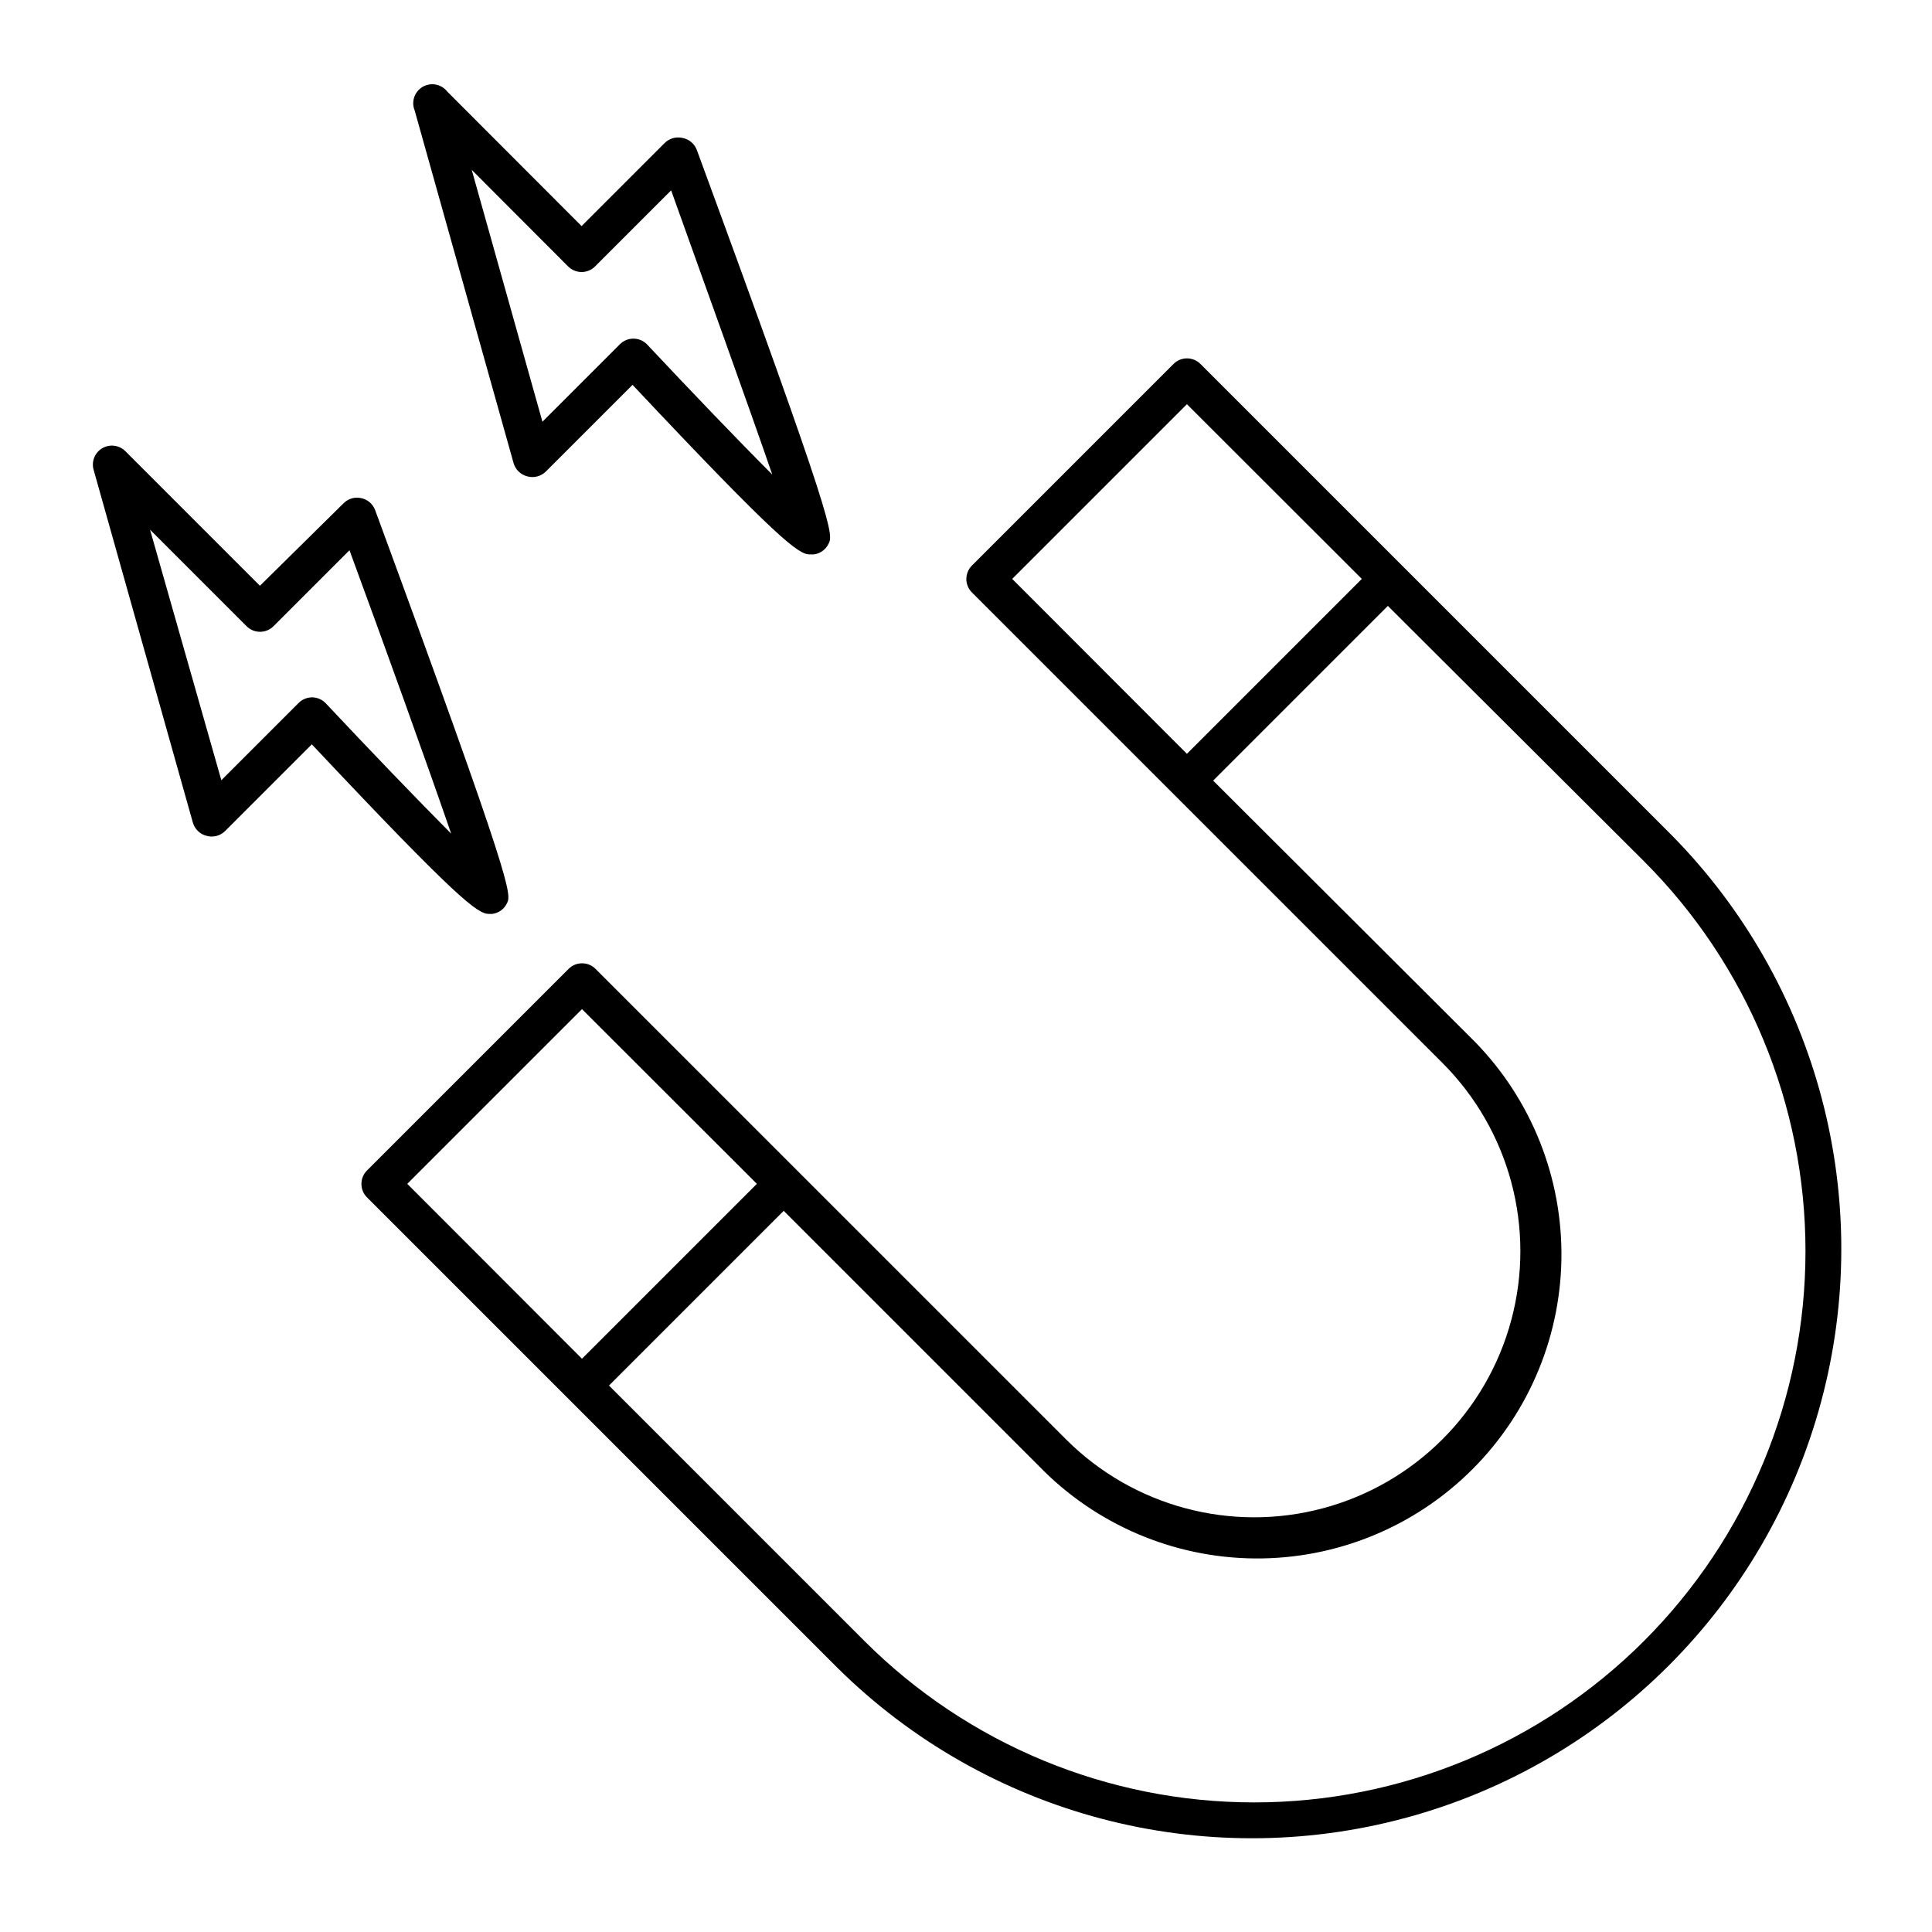 <?xml version="1.0" encoding="UTF-8"?>
<!-- Uploaded to: ICON Repo, www.iconrepo.com, Generator: ICON Repo Mixer Tools -->
<svg fill="#000000" width="800px" height="800px" version="1.1" viewBox="144 144 512 512" xmlns="http://www.w3.org/2000/svg">
 <g>
  <path d="m515.57 293.89-53.457-53.453c-1.965-1.953-5.137-1.953-7.102 0l-53.457 53.453c-0.93 0.941-1.453 2.207-1.461 3.527-0.008 1.34 0.52 2.629 1.461 3.578l124.7 124.69c17.82 17.82 24.777 43.793 18.254 68.137-6.519 24.34-25.535 43.352-49.875 49.875-24.344 6.523-50.316-0.438-68.133-18.258l-124.7-124.69c-1.965-1.953-5.137-1.953-7.102 0l-53.453 53.453c-0.934 0.941-1.457 2.207-1.465 3.527-0.004 1.34 0.52 2.629 1.465 3.578l124.69 124.69c39.523 39.105 96.855 54.25 150.54 39.766 53.68-14.484 95.609-56.418 110.09-110.1 14.488-53.68-0.656-111.01-39.762-150.54zm-103.33 3.527 46.301-46.301 46.352 46.301-46.352 46.352zm-160.31 160.31 46.301-46.301 46.348 46.301-46.352 46.352zm327.73 121.17c-27.398 27.379-64.547 42.762-103.28 42.762s-75.883-15.383-103.28-42.762l-67.711-67.715 46.301-46.301 67.66 67.664c15.035 15.488 35.652 24.297 57.234 24.461 21.582 0.16 42.328-8.34 57.594-23.598 15.266-15.258 23.773-36 23.621-57.582-0.156-21.582-8.957-42.203-24.438-57.242l-67.863-67.711 46.301-46.301 67.863 67.66c27.414 27.402 42.812 64.574 42.812 103.33 0 38.758-15.398 75.93-42.812 103.33z"/>
  <path d="m195.1 361.96c0.48 1.727 1.844 3.07 3.578 3.527 1.793 0.531 3.731 0.027 5.039-1.312l22.922-22.922c38.742 41.211 43.984 44.941 46.906 44.941h0.906c1.676-0.215 3.133-1.258 3.879-2.773 1.211-2.469 1.965-3.981-34.914-104.24-0.602-1.617-1.988-2.816-3.676-3.172-1.668-0.379-3.414 0.113-4.637 1.309l-22.219 21.918-35.617-35.621c-1.629-1.676-4.195-2.012-6.203-0.809-2.004 1.199-2.918 3.621-2.211 5.848zm14.258-51.992c1.965 1.953 5.141 1.953 7.106 0l20.152-20.152c8.969 24.383 20.402 56.074 26.953 75.117-9.02-9.07-21.613-22.168-33.199-34.512-0.938-1.012-2.25-1.594-3.629-1.613-1.34-0.008-2.625 0.52-3.578 1.461l-20.504 20.504-18.895-66.398z"/>
  <path d="m324.78 180.54c-1.676-0.363-3.422 0.148-4.637 1.359l-22.016 22.016-35.621-35.668c-1.555-1.977-4.328-2.5-6.5-1.23-2.168 1.27-3.07 3.945-2.113 6.269l26.199 93.406c0.477 1.727 1.84 3.07 3.574 3.527 1.793 0.531 3.734 0.027 5.039-1.312l22.922-22.922c38.793 41.262 44.031 44.941 46.953 44.941l1.113-0.004c1.684-0.223 3.144-1.285 3.879-2.82 1.258-2.469 2.016-3.981-34.863-104.24-0.605-1.742-2.109-3.019-3.93-3.324zm23.879 89.227c-9.07-9.07-21.613-22.168-33.25-34.562-0.953-0.945-2.238-1.469-3.578-1.461-1.348 0.004-2.633 0.551-3.578 1.512l-20.504 20.504-18.742-66.754 25.543 25.594c0.945 0.953 2.234 1.488 3.578 1.488s2.629-0.535 3.578-1.488l20.152-20.152c8.766 24.586 20.25 56.273 26.801 75.32z"/>
 </g>
</svg>